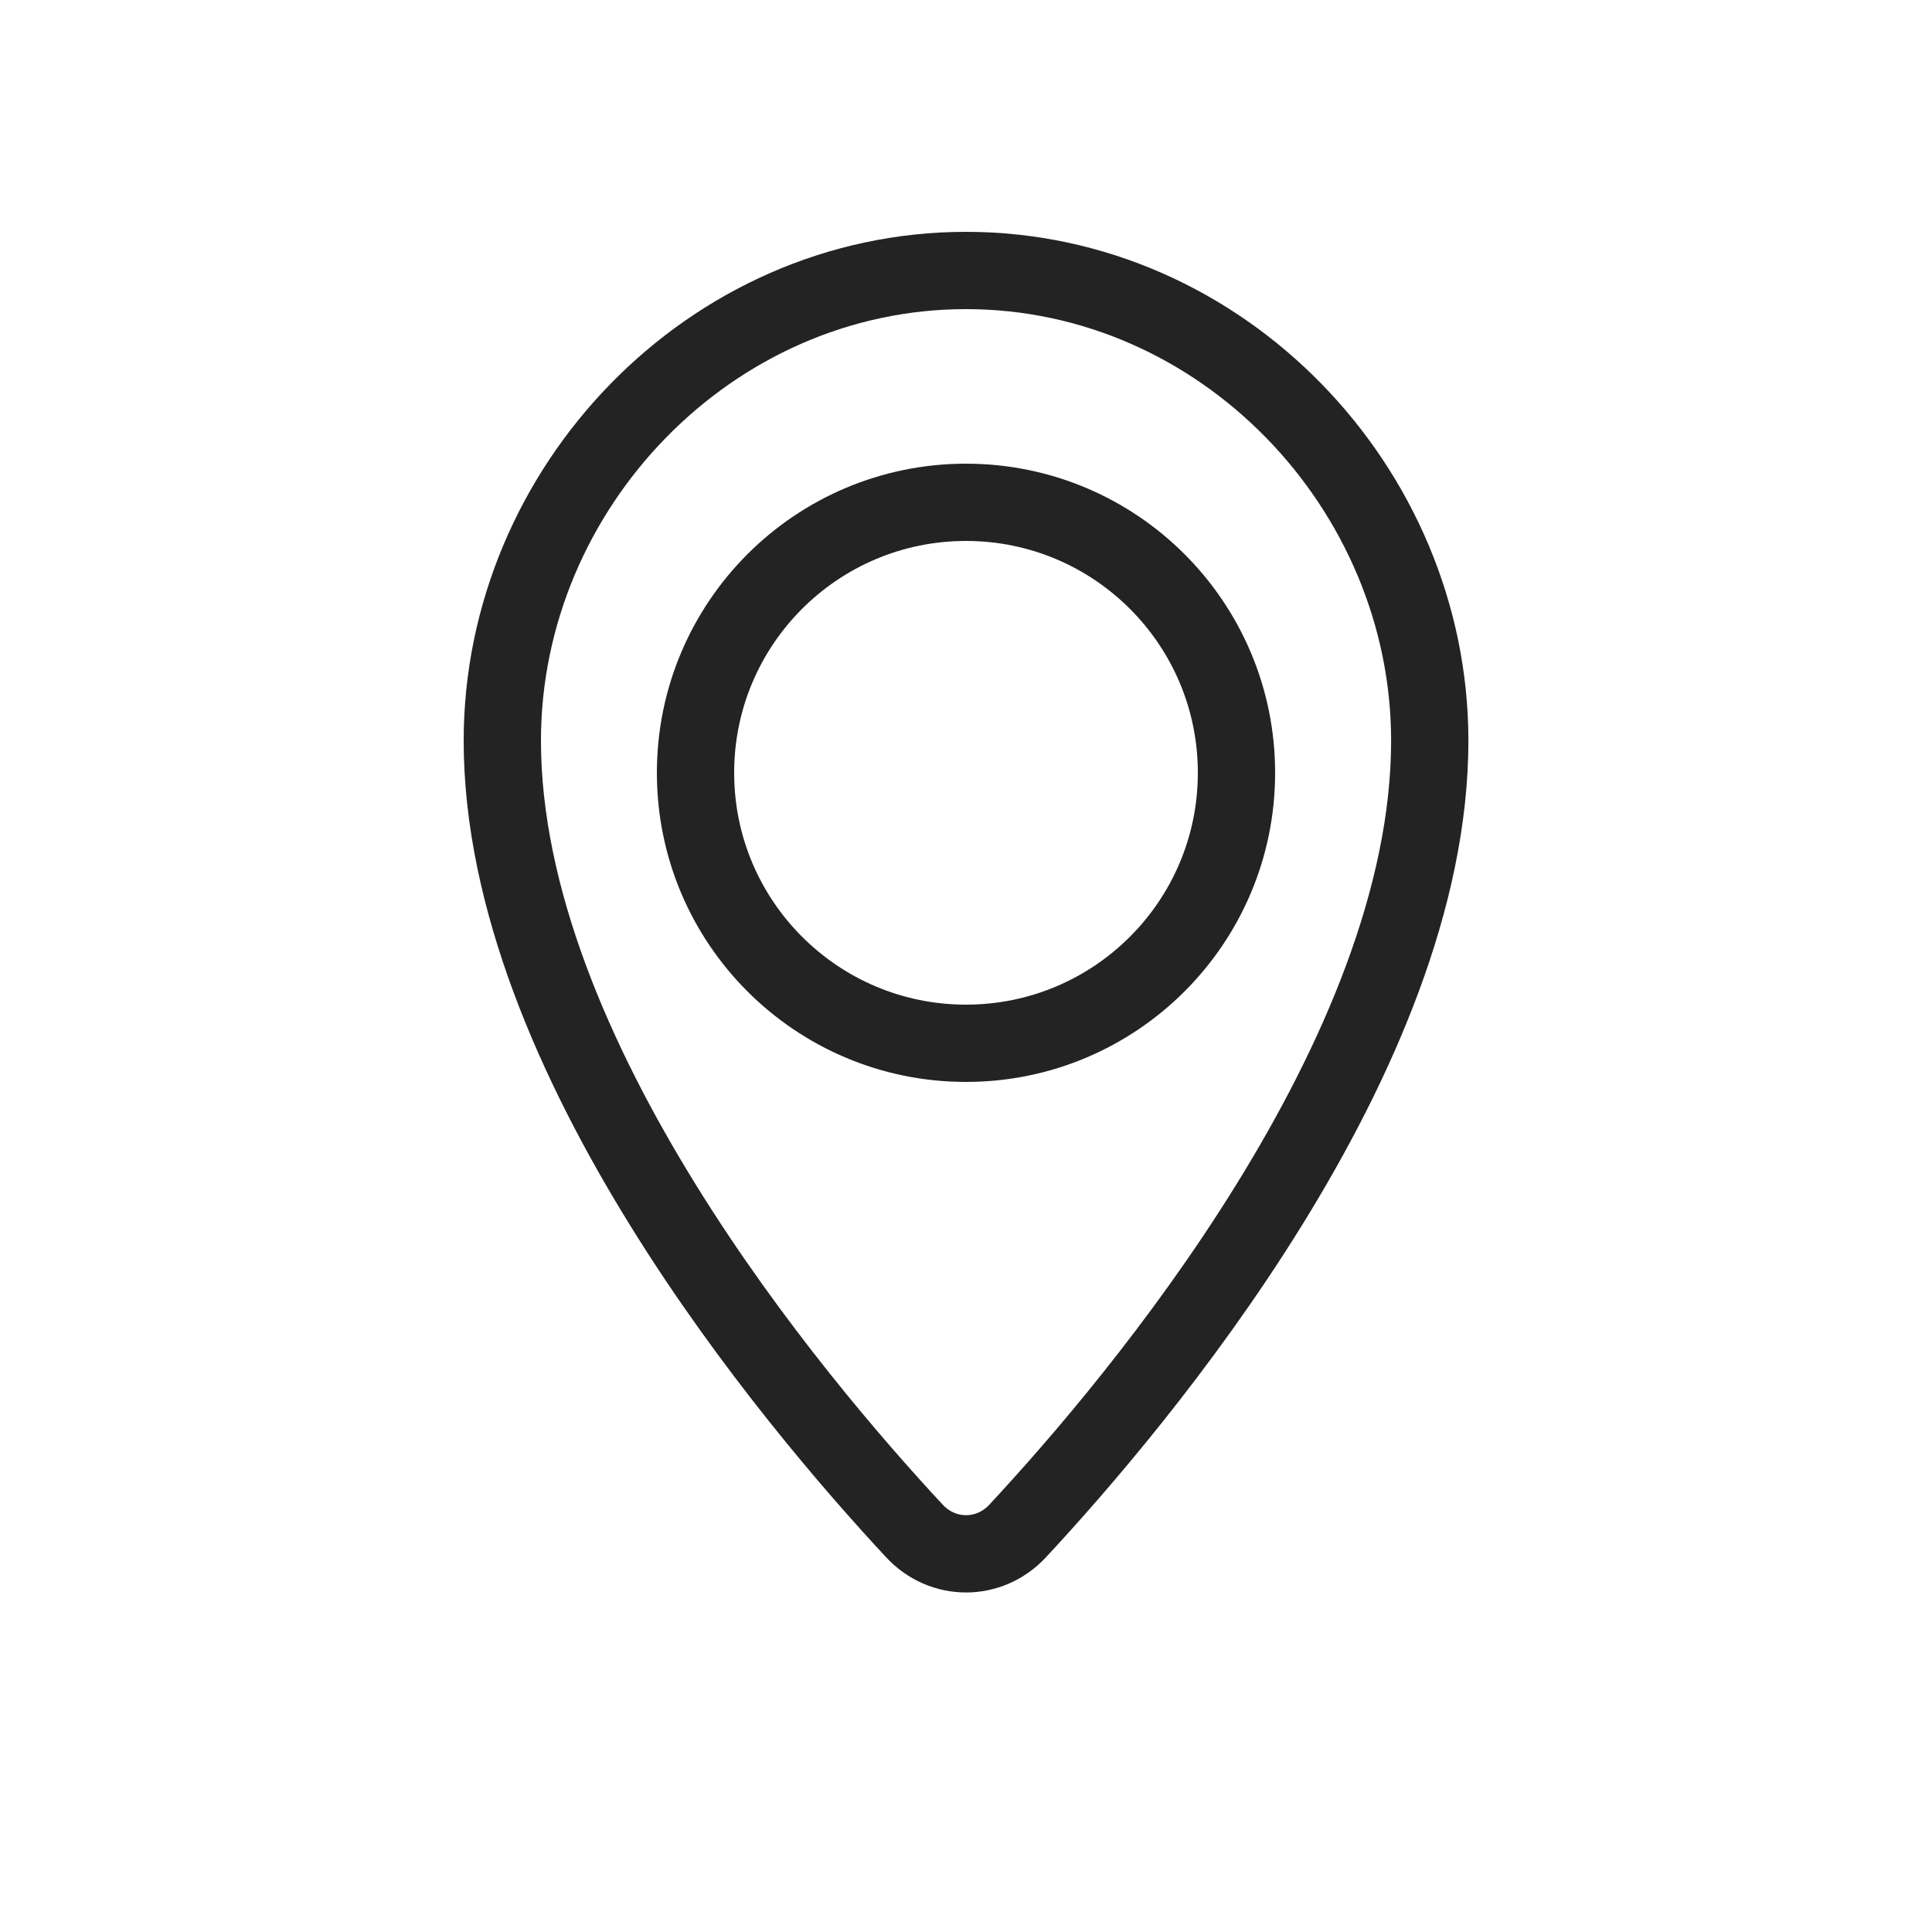 <svg xmlns="http://www.w3.org/2000/svg" fill="none" viewBox="0 0 25 25" height="25" width="25">
<path stroke="#232323" d="M12.5 3.5C9.187 3.5 6.5 6.316 6.5 9.584C6.5 13.657 10.269 18.131 11.833 19.811C12.199 20.205 12.802 20.205 13.168 19.811C14.732 18.13 18.501 13.656 18.501 9.584C18.5 6.316 15.813 3.5 12.5 3.5Z"></path>
<path stroke="#232323" d="M12.5 13.5C14.433 13.5 16 11.933 16 10C16 8.067 14.433 6.5 12.5 6.5C10.567 6.5 9 8.067 9 10C9 11.933 10.567 13.5 12.5 13.5Z"></path>
</svg>
